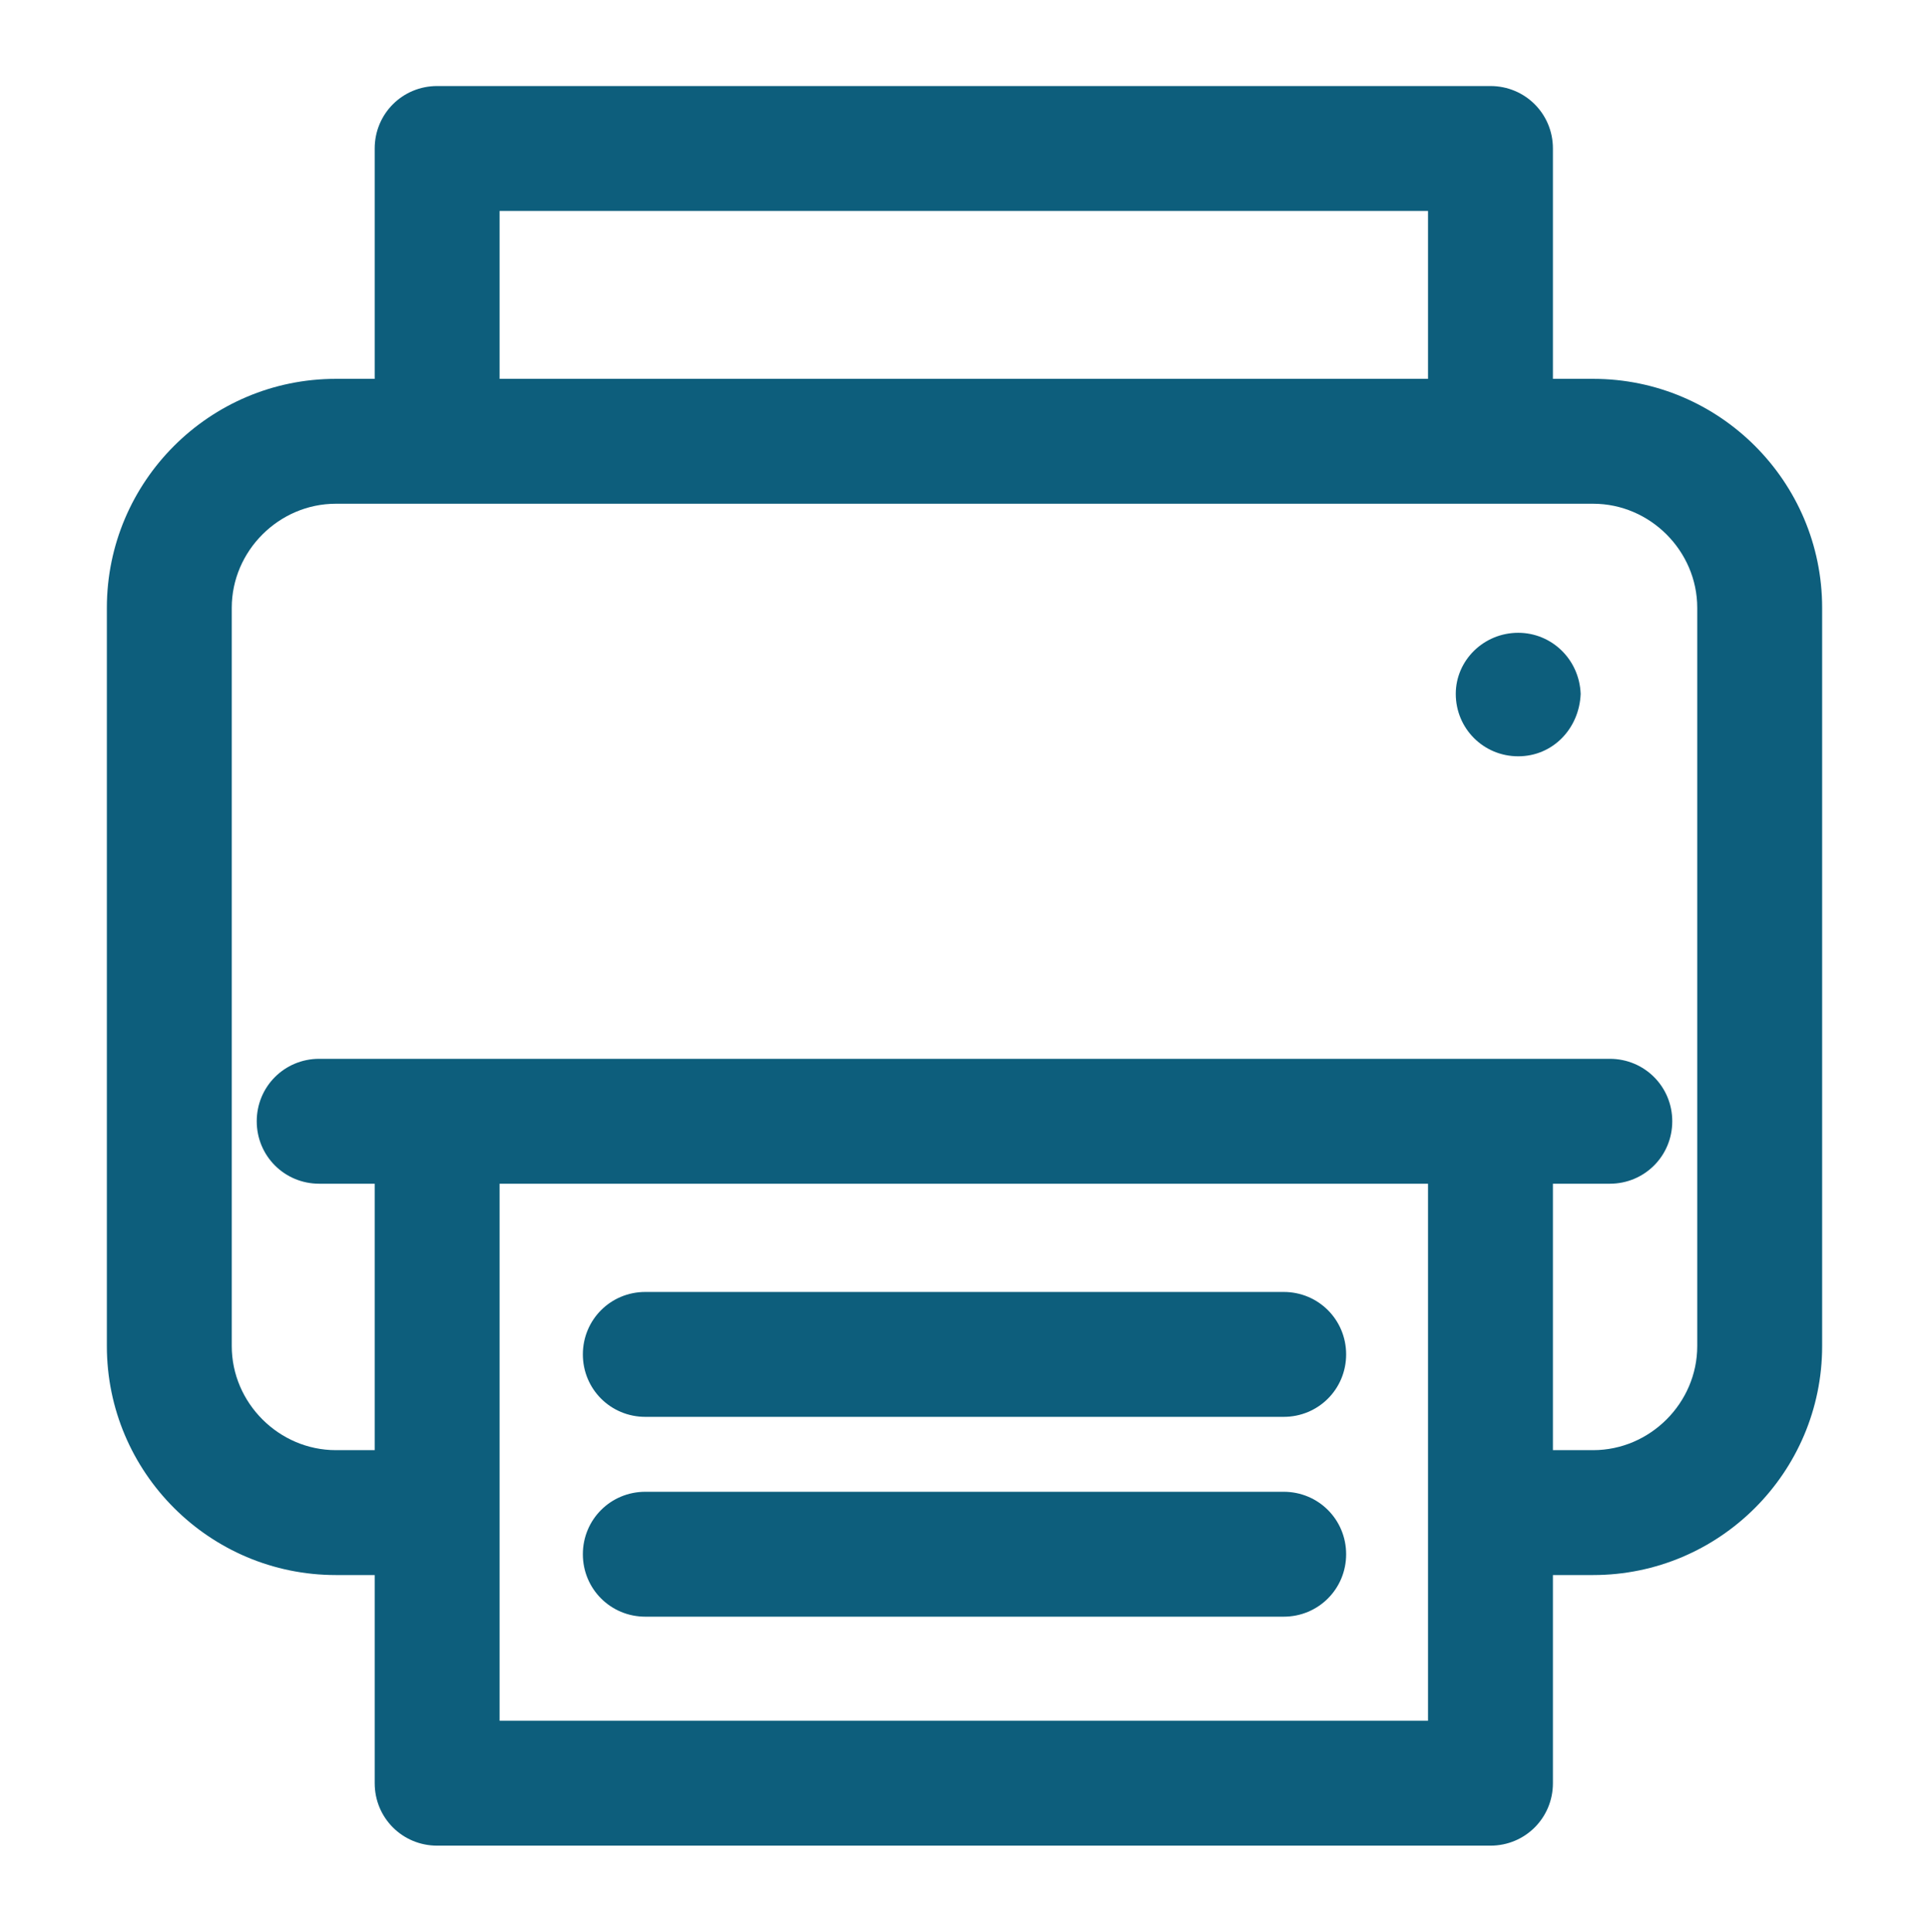 <?xml version="1.0" encoding="utf-8"?>
<!-- Generator: Adobe Illustrator 27.9.2, SVG Export Plug-In . SVG Version: 6.00 Build 0)  -->
<svg version="1.1" id="Camada_1" xmlns="http://www.w3.org/2000/svg" xmlns:xlink="http://www.w3.org/1999/xlink" x="0px" y="0px"
	 viewBox="0 0 139 139.2" style="enable-background:new 0 0 139 139.2;" xml:space="preserve">
<style type="text/css">
	.st0{fill:#0D5E7C;}
</style>
<g>
	<path class="st0" d="M114.8,27.3h-2.9V10.7c0-2.5-2-4.5-4.5-4.5H31.5c-2.5,0-4.5,2-4.5,4.5v16.6h-2.8c-9.1,0-16.5,7.4-16.5,16.5V97
		c0,9.1,7.4,16.5,16.5,16.5H27v15c0,2.5,2,4.5,4.5,4.5h75.9c2.5,0,4.5-2,4.5-4.5v-15h2.9c9.1,0,16.5-7.4,16.5-16.5V43.8
		C131.3,34.7,123.9,27.3,114.8,27.3z M36,15.2h66.9v12.1H36V15.2z M102.9,124H36V85.3h66.9V124z M122.3,97c0,4.1-3.4,7.5-7.5,7.5
		h-2.9V85.3h4.1c2.5,0,4.5-2,4.5-4.5s-2-4.5-4.5-4.5h-8.6H31.5H23c-2.5,0-4.5,2-4.5,4.5s2,4.5,4.5,4.5h4v19.2h-2.8
		c-4.1,0-7.5-3.4-7.5-7.5V43.8c0-4.1,3.4-7.5,7.5-7.5h7.3h75.9h7.4c4.1,0,7.5,3.4,7.5,7.5V97z"/>
	<path class="st0" d="M92.5,93.1h-46c-2.5,0-4.5,2-4.5,4.5s2,4.5,4.5,4.5h46c2.5,0,4.5-2,4.5-4.5S95,93.1,92.5,93.1z"/>
	<path class="st0" d="M92.5,107.5h-46c-2.5,0-4.5,2-4.5,4.5s2,4.5,4.5,4.5h46c2.5,0,4.5-2,4.5-4.5S95,107.5,92.5,107.5z"/>
	<path class="st0" d="M109.4,45.6c-2.5,0-4.5,2-4.5,4.4c0,2.5,2,4.5,4.5,4.5s4.4-2,4.5-4.5C113.8,47.5,111.8,45.6,109.4,45.6z"/>
</g>
</svg>
